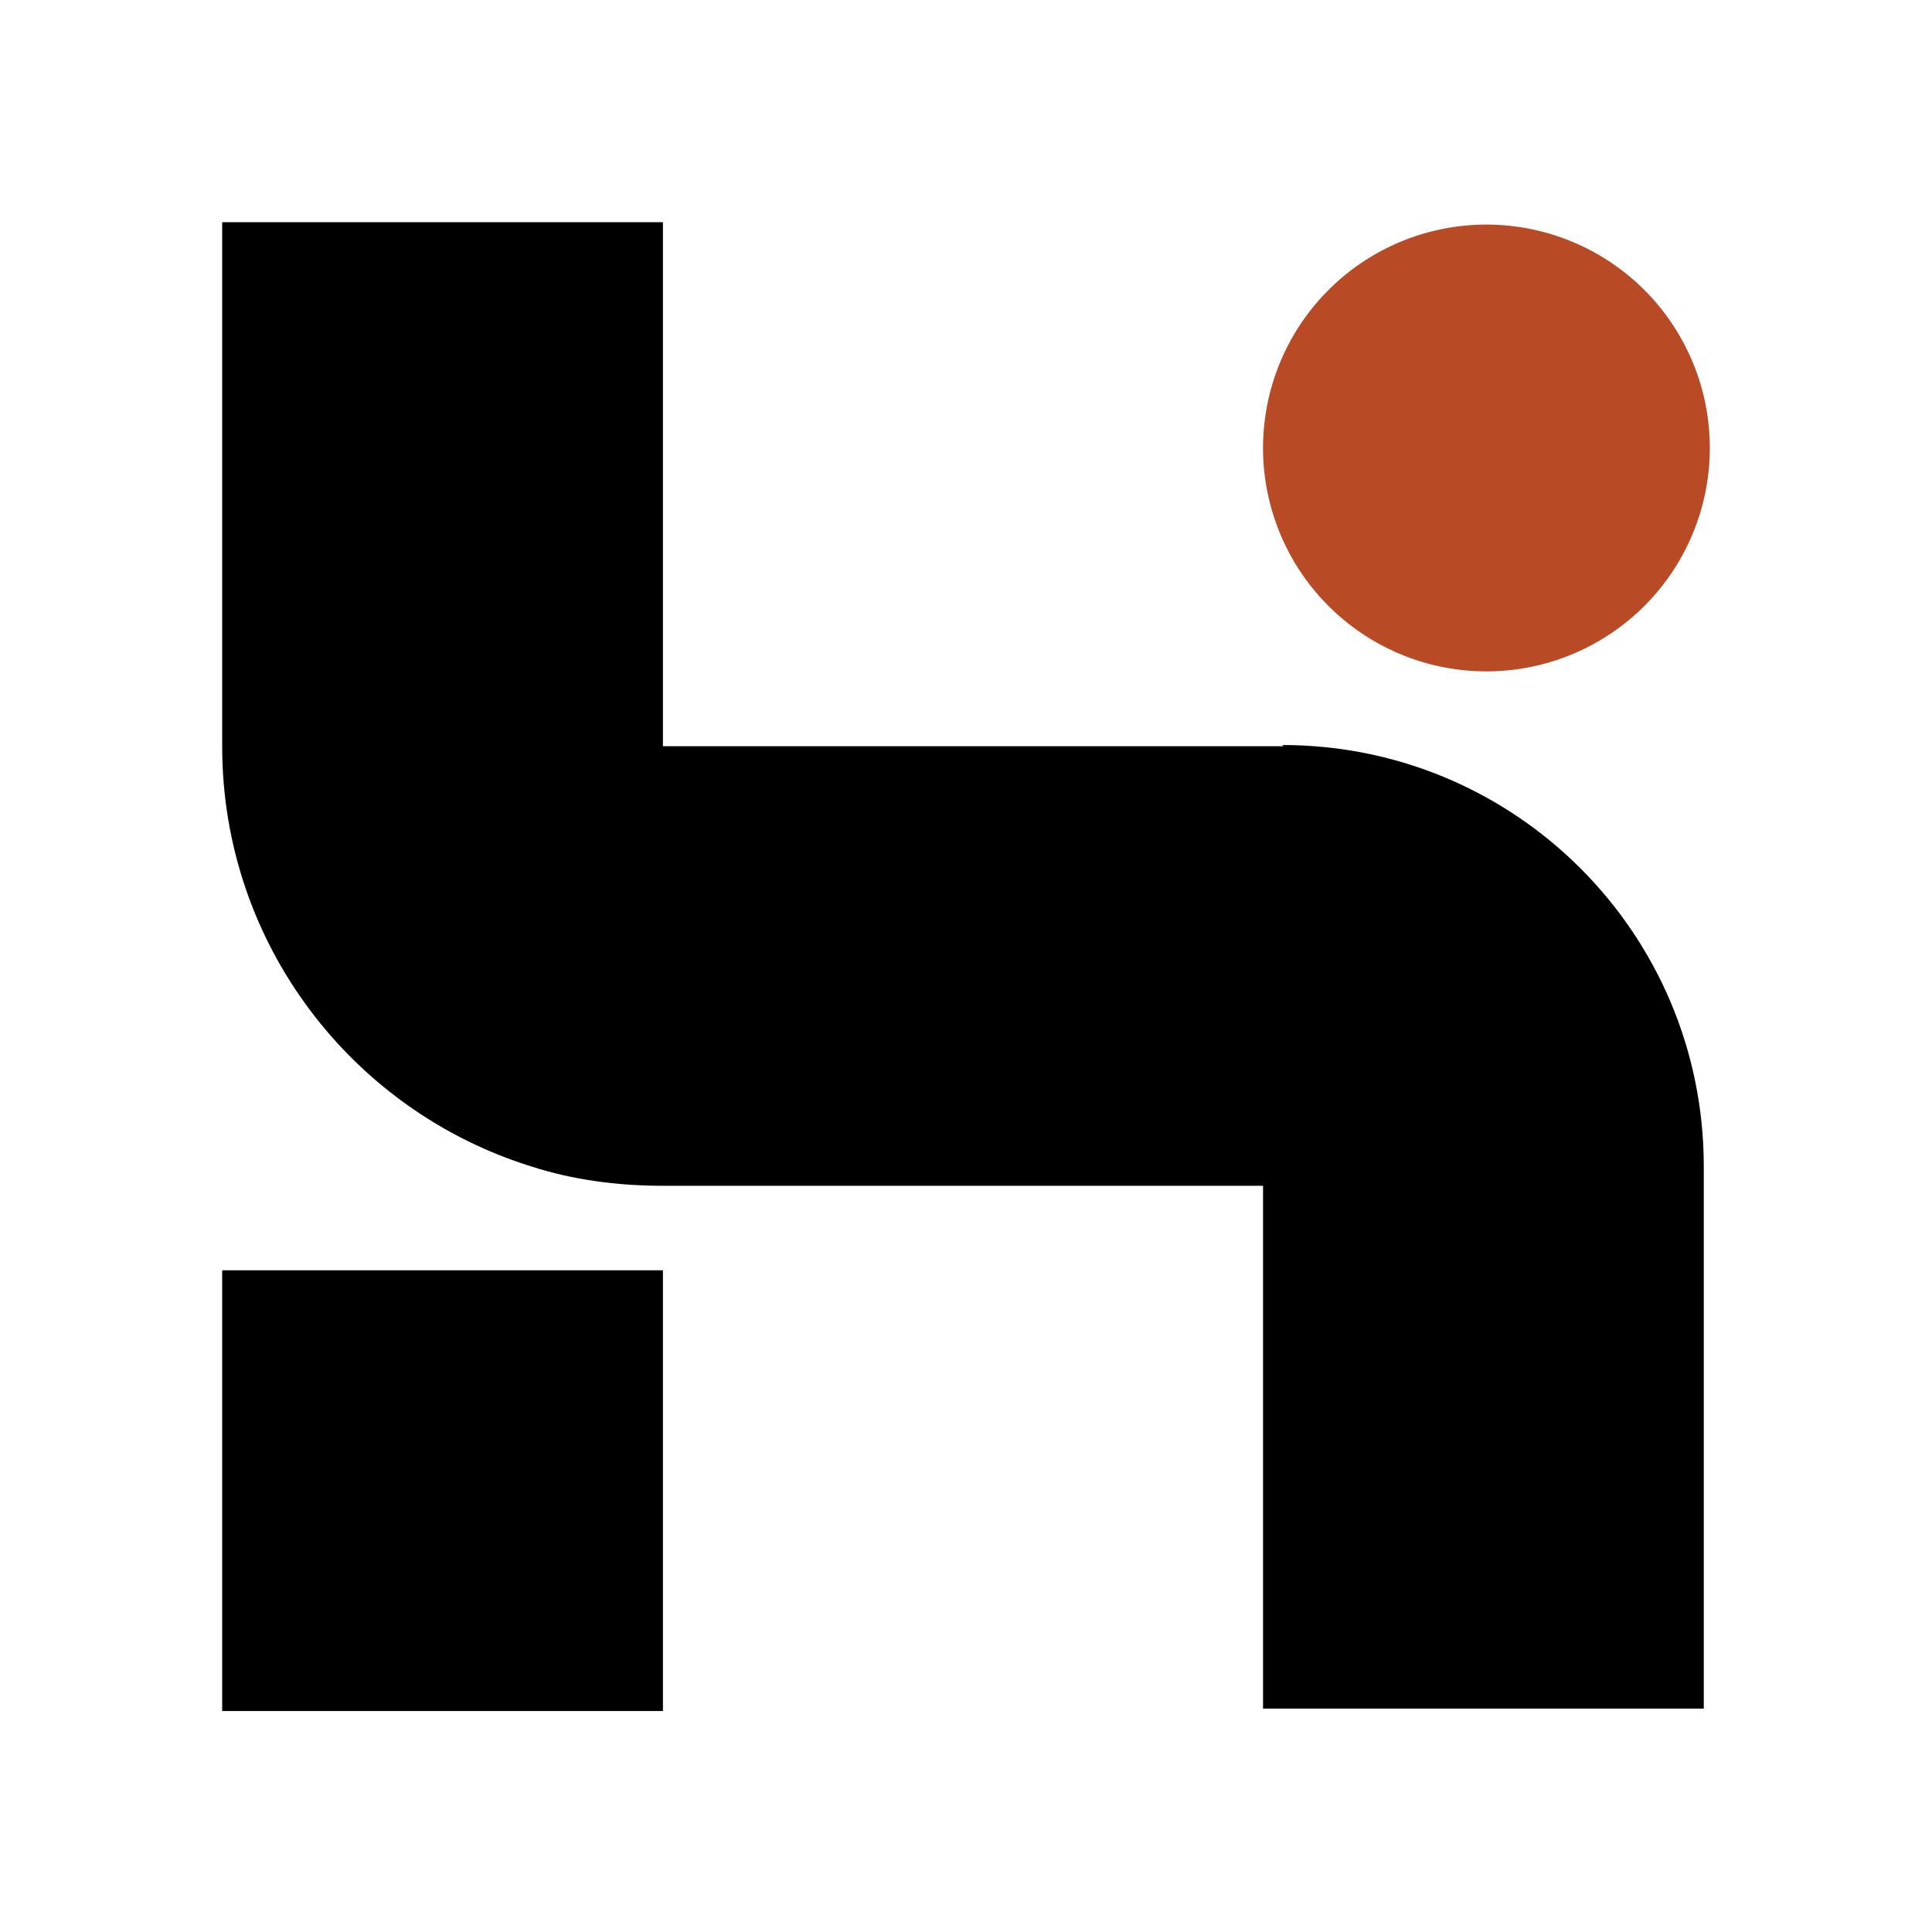 <?xml version="1.0" encoding="UTF-8"?>
<svg data-bbox="0 0 16 16" viewBox="0 0 16 16" xmlns="http://www.w3.org/2000/svg" data-type="color">
    <g>
        <path fill="#ffffff" d="M16 0v16H0V0z" data-color="1"/>
        <path d="M5.49 10.52v3.65H1.84v-3.65z" fill="#000000" data-color="2"/>
        <path d="M10.63 6.18H5.49V1.84H1.84v4.34c0 1.64 1.08 3.02 2.56 3.48.34.11.71.16 1.08.16h4.98v4.33h3.65V9.66c0-1.93-1.56-3.49-3.49-3.49Z" fill="#000000" data-color="2"/>
        <path fill="#b84a26" d="M14.16 3.71a1.85 1.85 0 1 1-3.7 0 1.85 1.85 0 0 1 3.7 0" data-color="3"/>
    </g>
</svg>
